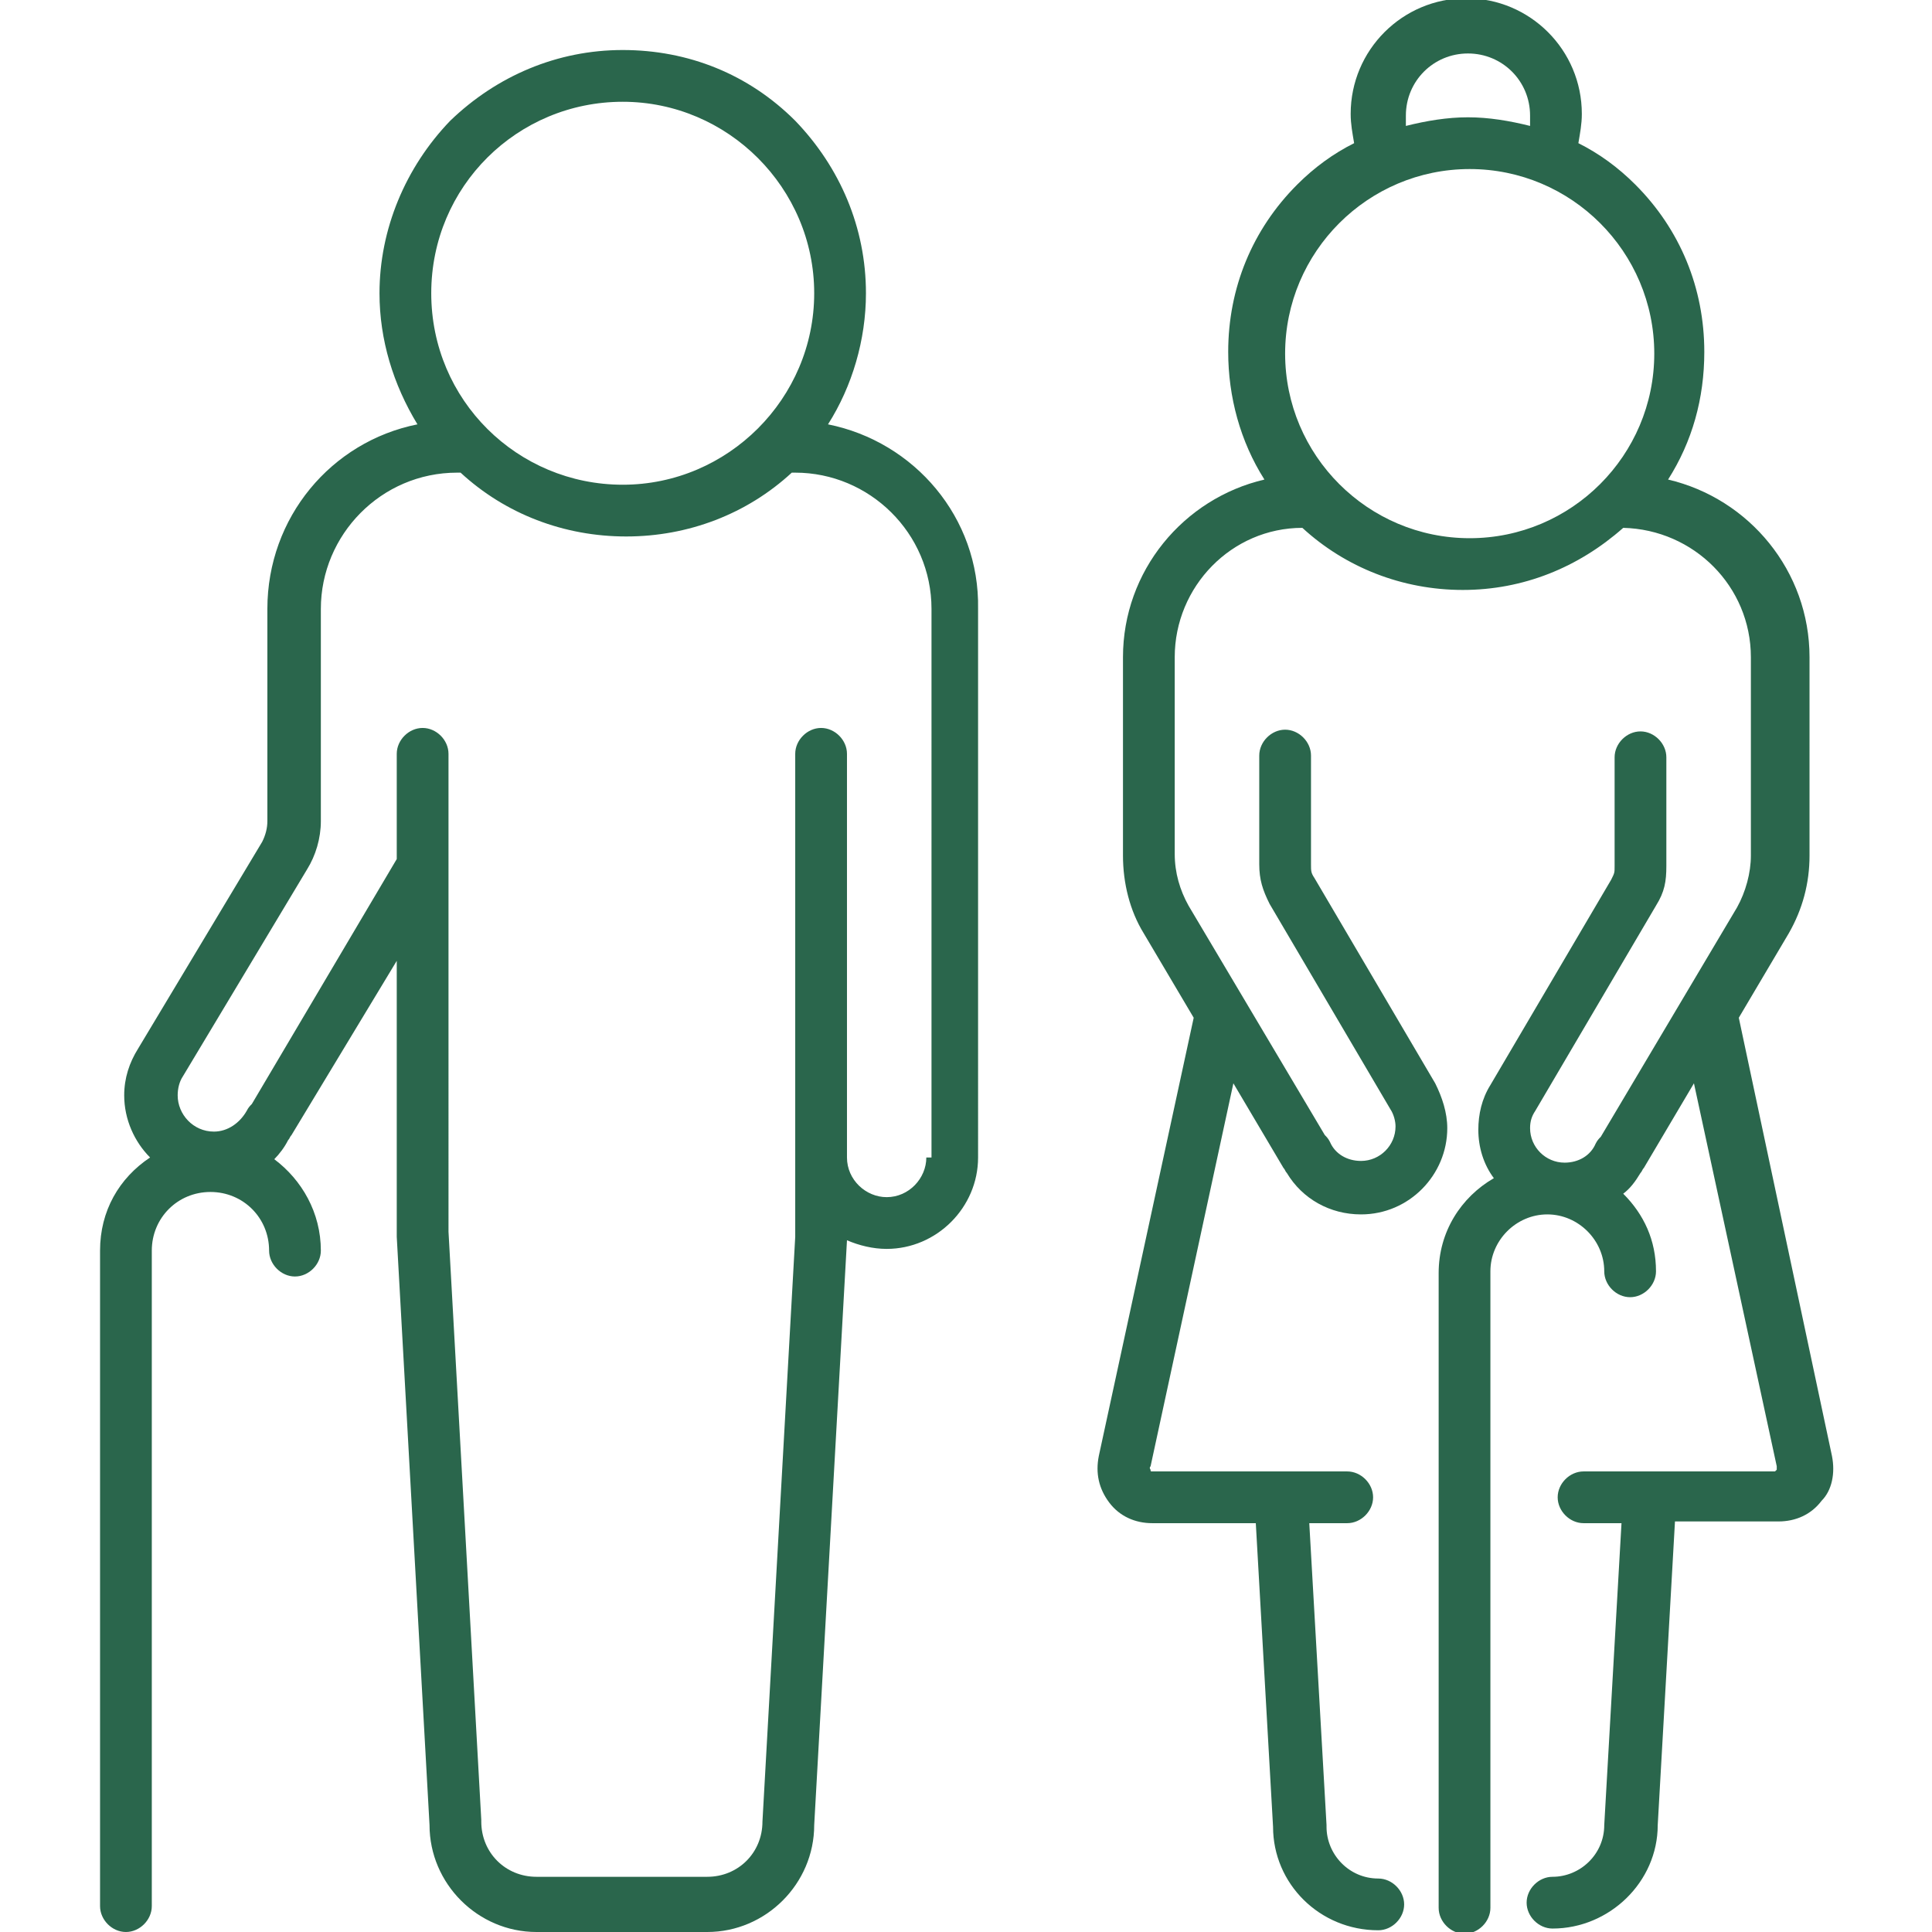 <?xml version="1.0" encoding="utf-8"?>
<!-- Generator: Adobe Illustrator 27.3.1, SVG Export Plug-In . SVG Version: 6.00 Build 0)  -->
<svg version="1.1" id="レイヤー_1" xmlns="http://www.w3.org/2000/svg" xmlns:xlink="http://www.w3.org/1999/xlink" x="0px"
	 y="0px" viewBox="0 0 112 112" style="enable-background:new 0 0 112 112;" xml:space="preserve">
<style type="text/css">
	.st0{fill:#2A664C;}
</style>
<g>
	<path class="st0" d="M48,24.6c1.4-2.2,2.2-4.9,2.2-7.6c0-3.8-1.5-7.3-4.1-10c-2.7-2.7-6.2-4.1-10-4.1c-3.8,0-7.3,1.5-10,4.1
		C23.5,9.7,22,13.3,22,17c0,2.7,0.8,5.3,2.2,7.6c-5,1-8.7,5.4-8.7,10.7v12.3c0,0.4-0.1,0.8-0.3,1.2L8,60.8c0,0,0,0,0,0
		c-0.5,0.8-0.8,1.7-0.8,2.7c0,1.4,0.6,2.7,1.5,3.6c-1.8,1.2-2.9,3.1-2.9,5.4v38c0,0.8,0.7,1.5,1.5,1.5c0.8,0,1.5-0.7,1.5-1.5v-38
		c0-1.9,1.5-3.4,3.4-3.4c1.9,0,3.4,1.5,3.4,3.4c0,0.8,0.7,1.5,1.5,1.5c0.8,0,1.5-0.7,1.5-1.5c0-2.2-1.1-4.1-2.7-5.3
		c0.3-0.3,0.6-0.7,0.8-1.1c0.1-0.1,0.1-0.2,0.2-0.3L23,55.7v15.9c0,0,0,0.1,0,0.1l1.9,34.1c0,3.4,2.8,6.2,6.2,6.2h9.9
		c3.4,0,6.2-2.8,6.2-6.2l1.9-33.9c0,0,0,0,0,0c0.7,0.3,1.5,0.5,2.3,0.5c2.9,0,5.3-2.4,5.3-5.3V35.3C56.8,30,53,25.6,48,24.6z
		 M36.1,5.9c6.1,0,11.1,5,11.1,11.1s-5,11.1-11.1,11.1S25,23.2,25,17S30,5.9,36.1,5.9z M53.7,67.1c0,1.2-1,2.3-2.3,2.3
		c-1.2,0-2.3-1-2.3-2.3c0,0,0,0,0,0V43.7c0-0.8-0.7-1.5-1.5-1.5c-0.8,0-1.5,0.7-1.5,1.5v28l-1.9,33.9c0,0,0,0,0,0l0,0c0,0,0,0,0,0
		c0,1.8-1.4,3.2-3.2,3.2h-9.9c-1.8,0-3.2-1.4-3.2-3.2v0c0,0,0-0.1,0-0.1l-1.9-34.1V50.2c0,0,0,0,0,0v-6.5c0-0.8-0.7-1.5-1.5-1.5
		c-0.8,0-1.5,0.7-1.5,1.5v6.1L14.6,64c-0.1,0.1-0.2,0.2-0.3,0.4c-0.4,0.7-1.1,1.2-1.9,1.2c-1.2,0-2.1-1-2.1-2.1
		c0-0.4,0.1-0.8,0.3-1.1c0,0,0,0,0,0c0,0,0,0,0,0l7.2-12c0.5-0.8,0.8-1.8,0.8-2.8V35.3c0-4.3,3.5-7.9,7.9-7.9c0.1,0,0.1,0,0.2,0
		c2.6,2.4,6,3.7,9.6,3.7c3.6,0,7-1.3,9.6-3.7c0.1,0,0.1,0,0.2,0c4.3,0,7.9,3.5,7.9,7.9V67.1z"/>
	<path class="st0" d="M106.2,84.4L100.8,59l2.9-4.9c0.8-1.4,1.2-2.9,1.2-4.5V38.1c0-5-3.5-9.2-8.2-10.3c1.4-2.2,2.1-4.7,2.1-7.4
		c0-3.7-1.4-7.1-4-9.7c-1-1-2.1-1.8-3.3-2.4c0.1-0.6,0.2-1.1,0.2-1.7c0-3.7-3-6.7-6.7-6.7c-3.7,0-6.7,3-6.7,6.7
		c0,0.6,0.1,1.1,0.2,1.7c-1.2,0.6-2.3,1.4-3.3,2.4c-2.6,2.6-4,6-4,9.7c0,2.6,0.7,5.2,2.1,7.4c-4.7,1.1-8.2,5.3-8.2,10.3v11.5
		c0,1.6,0.4,3.2,1.2,4.5l2.9,4.9l-5.5,25.4c-0.2,1,0,1.9,0.6,2.7c0.6,0.8,1.5,1.2,2.5,1.2h6l1,17.6c0,3.3,2.7,6,6.1,6
		c0.8,0,1.5-0.7,1.5-1.5s-0.7-1.5-1.5-1.5c-1.7,0-3-1.4-3-3v0c0,0,0-0.1,0-0.1l-1-17.5h2.2c0.8,0,1.5-0.7,1.5-1.5s-0.7-1.5-1.5-1.5
		h-3.8c0,0,0,0,0,0h-7.5c-0.1,0-0.1,0-0.1-0.1c0,0-0.1-0.1,0-0.2l4.8-22.2l2.9,4.9c0.1,0.1,0.1,0.2,0.2,0.3c0.9,1.5,2.5,2.4,4.3,2.4
		c2.8,0,5-2.3,5-5c0-0.9-0.3-1.8-0.7-2.6c0,0,0,0,0,0l-7-11.9c0,0,0,0,0,0c-0.2-0.3-0.2-0.4-0.2-0.8c0,0,0,0,0,0l0-6.3
		c0-0.8-0.7-1.5-1.5-1.5c0,0,0,0,0,0c-0.8,0-1.5,0.7-1.5,1.5l0,6.3c0,0.9,0.2,1.5,0.6,2.3l7,11.9c0,0,0,0,0,0c0,0,0,0,0,0
		c0.2,0.3,0.3,0.7,0.3,1c0,1.1-0.9,2-2,2c-0.8,0-1.5-0.4-1.8-1.1c-0.1-0.2-0.2-0.3-0.3-0.4l-7.9-13.3c-0.5-0.9-0.8-1.9-0.8-3V38.1
		c0-4.1,3.3-7.5,7.4-7.5c2.5,2.3,5.8,3.6,9.3,3.6c3.5,0,6.7-1.3,9.3-3.6c4.1,0.1,7.4,3.4,7.4,7.5v11.5c0,1-0.3,2.1-0.8,3l-7.9,13.3
		c-0.1,0.1-0.2,0.2-0.3,0.4c-0.3,0.7-1,1.1-1.8,1.1c-1.1,0-2-0.9-2-2c0-0.4,0.1-0.7,0.3-1c0,0,0,0,0,0c0,0,0,0,0,0l7-11.9
		c0.5-0.8,0.6-1.4,0.6-2.3l0-6.3c0-0.8-0.7-1.5-1.5-1.5c0,0,0,0,0,0c-0.8,0-1.5,0.7-1.5,1.5l0,6.3c0,0,0,0,0,0c0,0.4,0,0.4-0.2,0.8
		c0,0,0,0,0,0l-7,11.9c0,0,0,0,0,0c-0.5,0.8-0.7,1.7-0.7,2.6c0,1,0.3,2,0.9,2.8c-1.9,1.1-3.2,3.1-3.2,5.5v36.8
		c0,0.8,0.7,1.5,1.5,1.5c0.8,0,1.5-0.7,1.5-1.5V73.7c0-1.8,1.5-3.3,3.3-3.3c1.8,0,3.3,1.5,3.3,3.3c0,0.8,0.7,1.5,1.5,1.5
		s1.5-0.7,1.5-1.5c0-1.8-0.7-3.3-1.9-4.5c0.4-0.3,0.7-0.7,1-1.2c0.1-0.1,0.1-0.2,0.2-0.3l2.9-4.9l4.8,22.2c0,0.1,0,0.1,0,0.2
		c0,0-0.1,0.1-0.1,0.1H91.8c-0.8,0-1.5,0.7-1.5,1.5s0.7,1.5,1.5,1.5H94l-1,17.5c0,0,0,0,0,0l0,0c0,0,0,0,0,0c0,1.7-1.4,3-3,3
		c-0.8,0-1.5,0.7-1.5,1.5s0.7,1.5,1.5,1.5c3.3,0,6.1-2.7,6.1-6l1-17.6h6c1,0,1.9-0.4,2.5-1.2C106.2,86.4,106.4,85.4,106.2,84.4z
		 M81.5,6.7c0-2,1.6-3.6,3.6-3.6c2,0,3.6,1.6,3.6,3.6c0,0.2,0,0.4,0,0.6c-1.2-0.3-2.4-0.5-3.6-0.5c-1.2,0-2.4,0.2-3.6,0.5
		C81.5,7,81.5,6.9,81.5,6.7z M85.2,31.2c-5.9,0-10.7-4.8-10.7-10.7c0-5.9,4.8-10.7,10.7-10.7c5.9,0,10.7,4.8,10.7,10.7
		C95.9,26.4,91.1,31.2,85.2,31.2z"/>
</g>
</svg>

